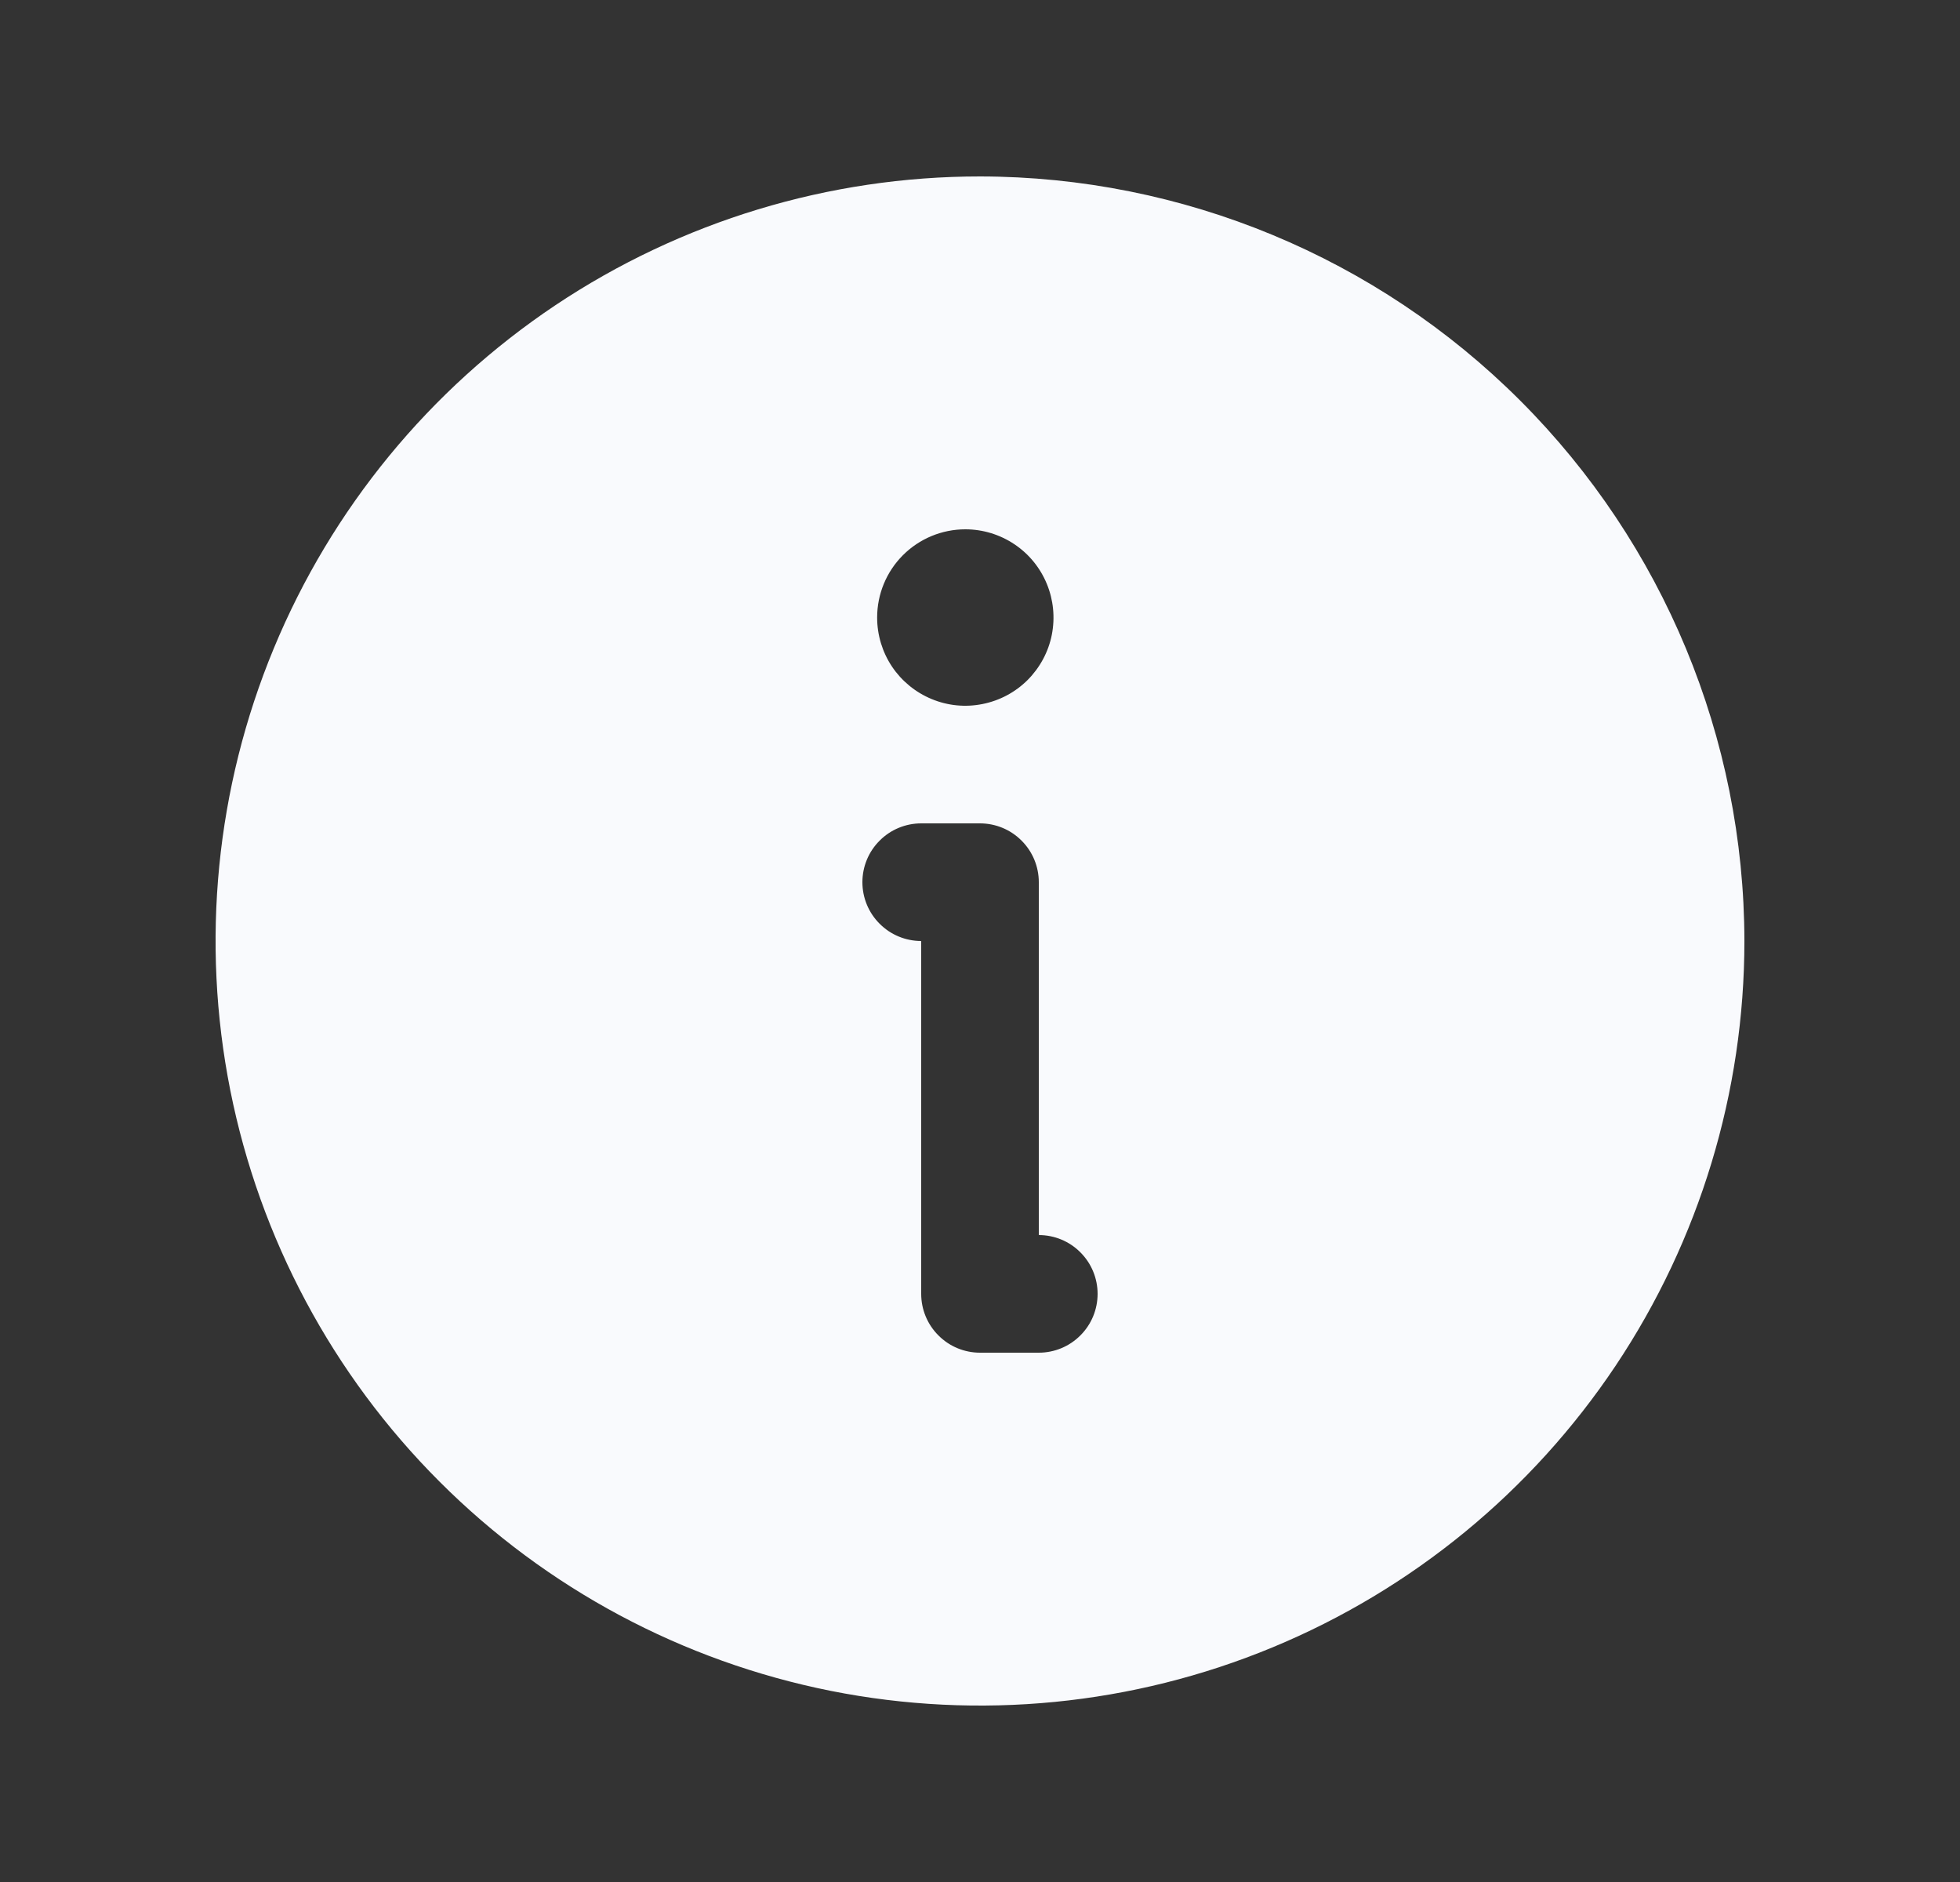 <svg width="25" height="24" viewBox="0 0 25 24" fill="none" xmlns="http://www.w3.org/2000/svg">
<rect x="0" y="0" width="25" height="24" fill="#333333" stroke="none"/>
<path d="M12.5 2.25C10.572 2.25 8.687 2.822 7.083 3.893C5.48 4.965 4.23 6.487 3.492 8.269C2.754 10.05 2.561 12.011 2.937 13.902C3.314 15.793 4.242 17.531 5.606 18.894C6.969 20.258 8.707 21.186 10.598 21.563C12.489 21.939 14.45 21.746 16.231 21.008C18.013 20.27 19.535 19.02 20.607 17.417C21.678 15.813 22.25 13.928 22.25 12C22.247 9.415 21.219 6.937 19.391 5.109C17.563 3.281 15.085 2.253 12.5 2.25ZM12.313 6.75C12.535 6.75 12.753 6.816 12.938 6.94C13.123 7.063 13.267 7.239 13.352 7.445C13.437 7.65 13.459 7.876 13.416 8.095C13.373 8.313 13.265 8.513 13.108 8.671C12.951 8.828 12.75 8.935 12.532 8.978C12.314 9.022 12.088 9 11.882 8.914C11.677 8.829 11.501 8.685 11.377 8.5C11.254 8.315 11.188 8.098 11.188 7.875C11.188 7.577 11.306 7.291 11.517 7.08C11.728 6.869 12.014 6.75 12.313 6.75ZM13.25 17.25H12.5C12.301 17.25 12.11 17.171 11.97 17.03C11.829 16.89 11.75 16.699 11.75 16.5V12C11.551 12 11.36 11.921 11.22 11.78C11.079 11.64 11 11.449 11 11.25C11 11.051 11.079 10.86 11.22 10.72C11.36 10.579 11.551 10.5 11.75 10.5H12.5C12.699 10.5 12.89 10.579 13.03 10.72C13.171 10.86 13.25 11.051 13.25 11.25V15.75C13.449 15.75 13.64 15.829 13.78 15.97C13.921 16.11 14 16.301 14 16.5C14 16.699 13.921 16.89 13.78 17.03C13.64 17.171 13.449 17.25 13.25 17.25Z" fill="#F9FAFD"/>
</svg>
